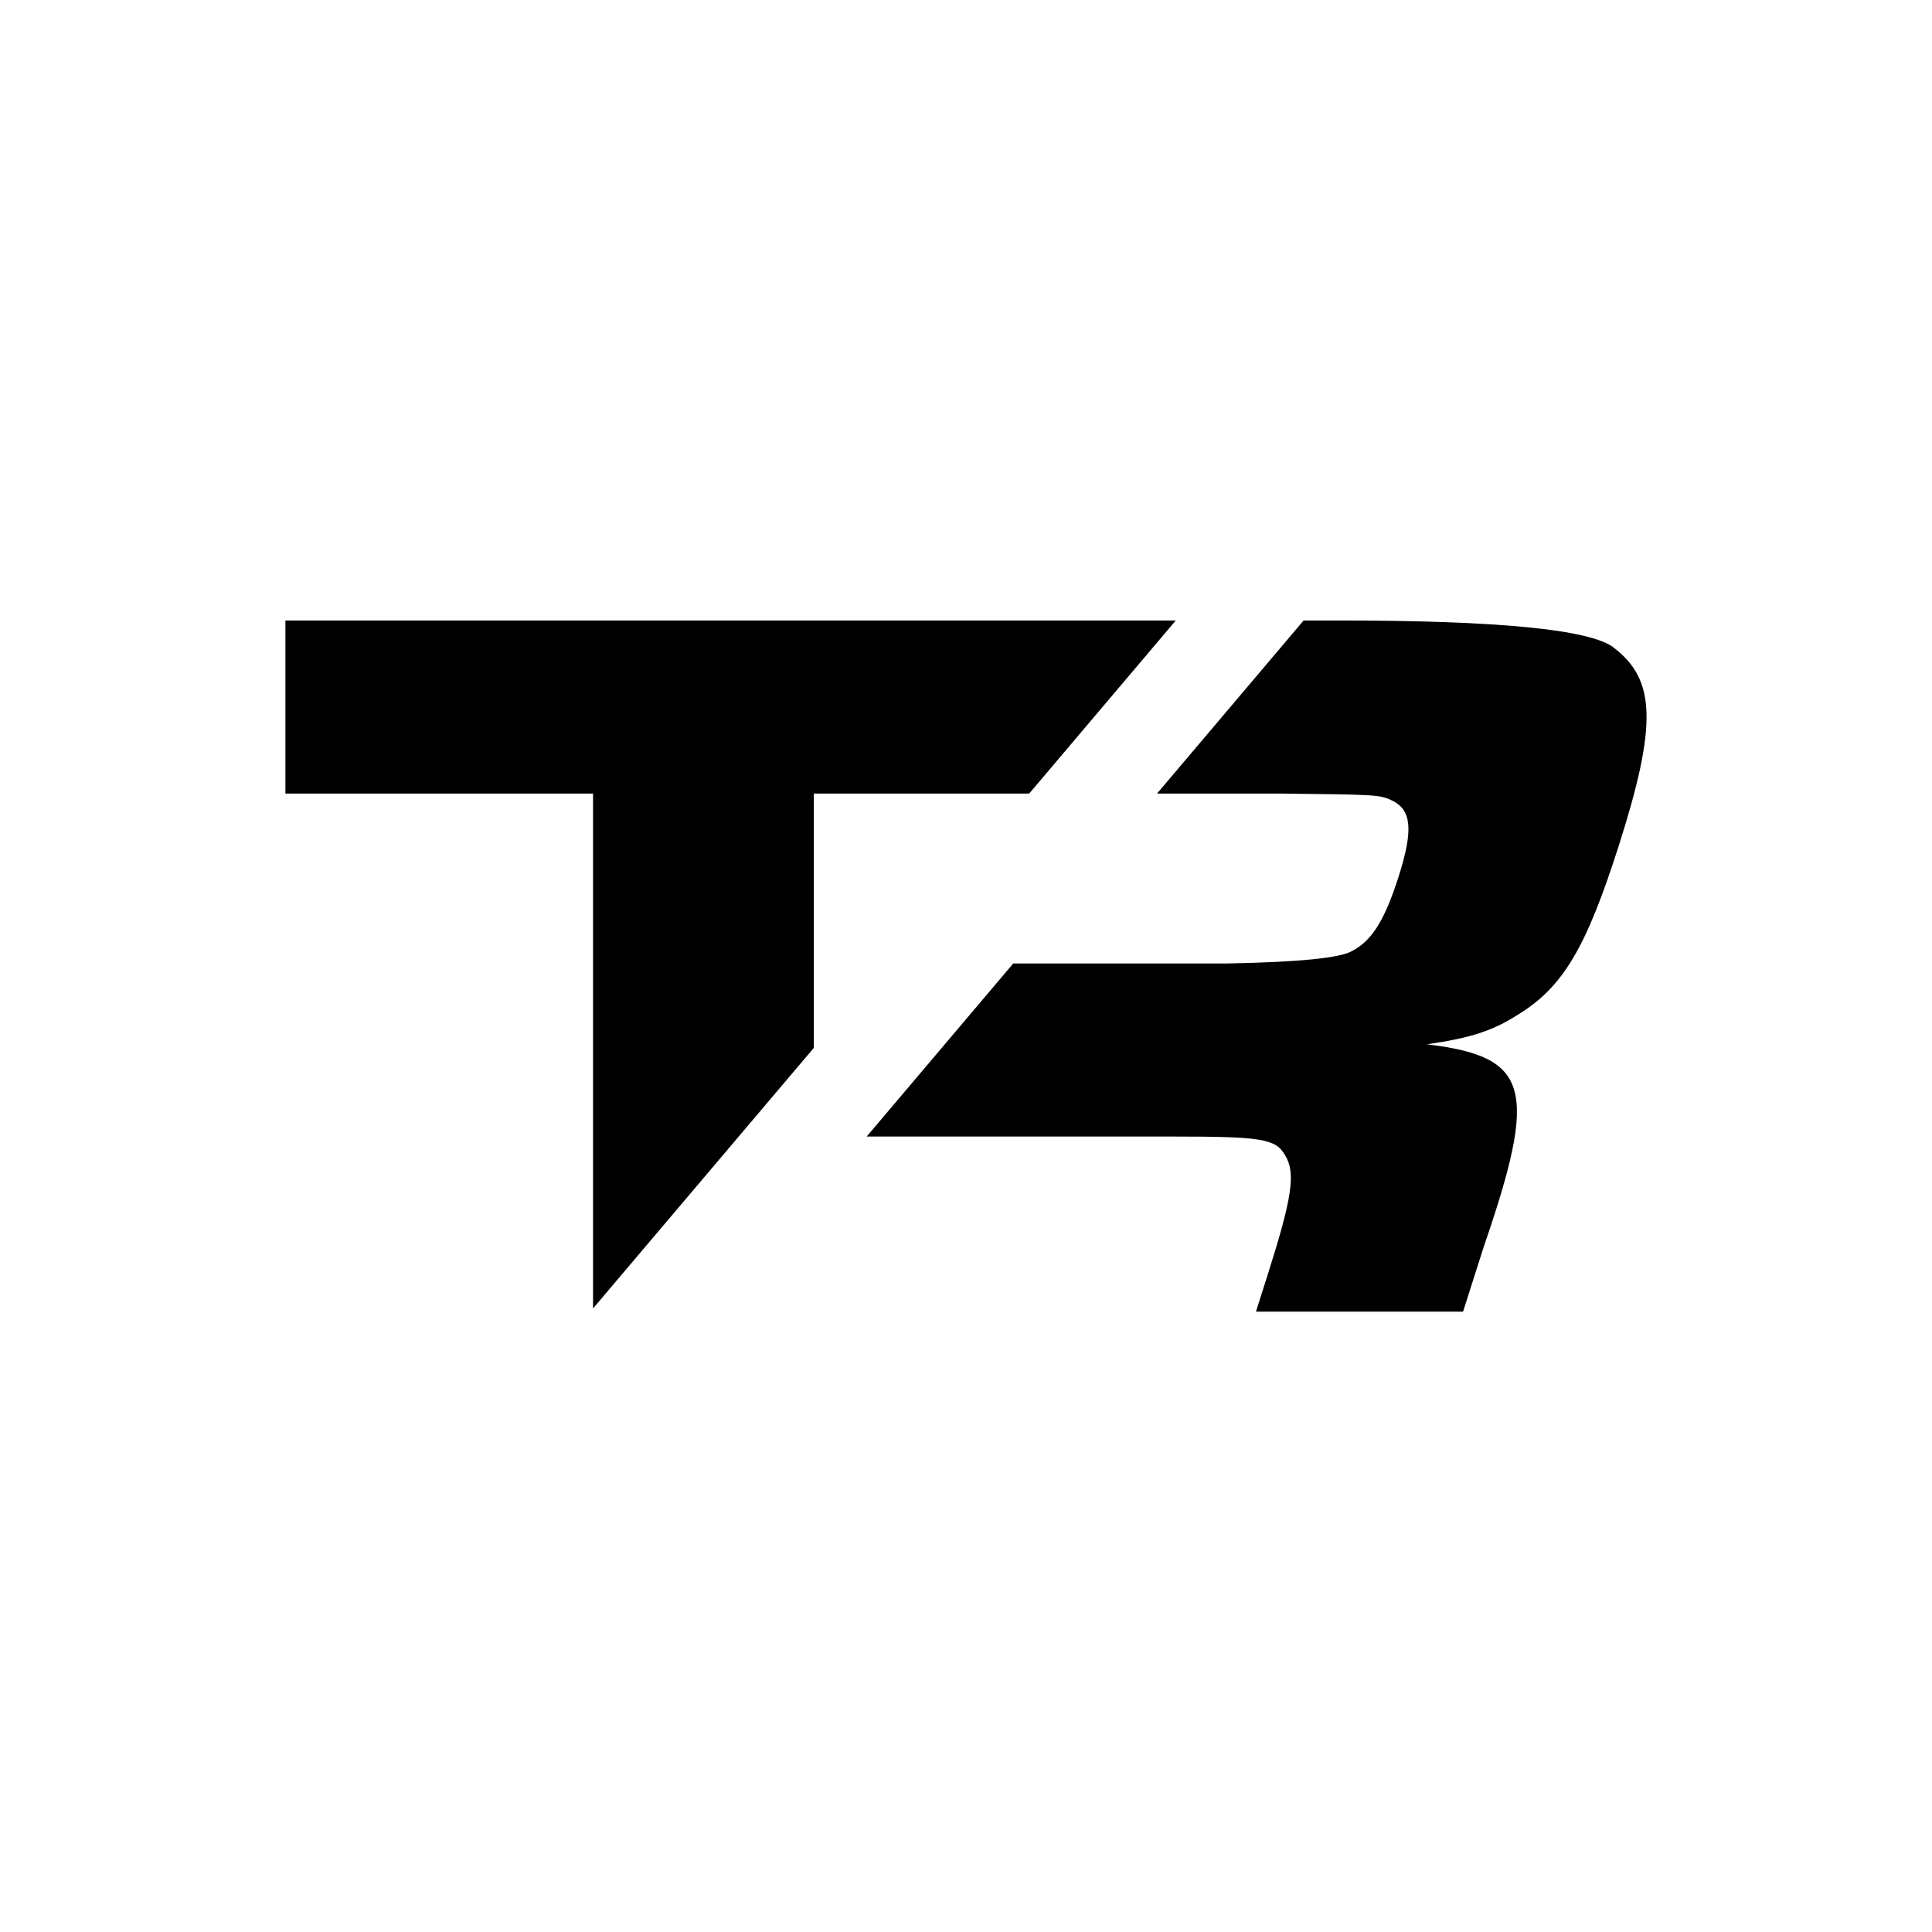 <?xml version="1.0" encoding="UTF-8"?>
<svg id="Layer_2" data-name="Layer 2" xmlns="http://www.w3.org/2000/svg" viewBox="0 0 144.32 144.32">
  <rect x="0" y="0" width="144.32" height="144.32" fill="#808080" stroke="none"/>
  <defs>
    <style>
      .cls-1 {
        fill: #fff;
      }
    </style>
  </defs>
  <g id="Layer_1-2" data-name="Layer 1">
    <rect class="cls-1" x="0" y="0" width="144.32" height="144.32" transform="translate(144.32 0) rotate(90)"/>
    <g>
      <polygon points="60.79 78.28 60.79 59.28 76.88 59.28 87.83 46.35 21.32 46.35 21.32 59.28 44.3 59.28 44.3 97.74 60.79 78.28"/>
      <path d="M120.53,48.36q-2.69-2.01-20.49-2.01h-2.66l-10.95,12.93h9.34c7.09.08,7.33.08,8.26.54,1.4.7,1.56,2.17.45,5.65-1.04,3.25-1.99,4.8-3.48,5.57q-1.33.78-9.27.93h-16.04l-10.95,12.93h22.95c6.5,0,7.61.16,8.3,1.39.82,1.31.54,3.17-1.31,8.98l-.86,2.71h15.47l1.53-4.8c4.1-11.92,3.45-14.24-4.22-15.17,3.24-.47,4.89-1.01,6.72-2.17,3.45-2.09,5.16-5.03,7.61-12.69,2.86-8.98,2.78-12.38-.4-14.78Z"/>
    </g>
  </g>
</svg>